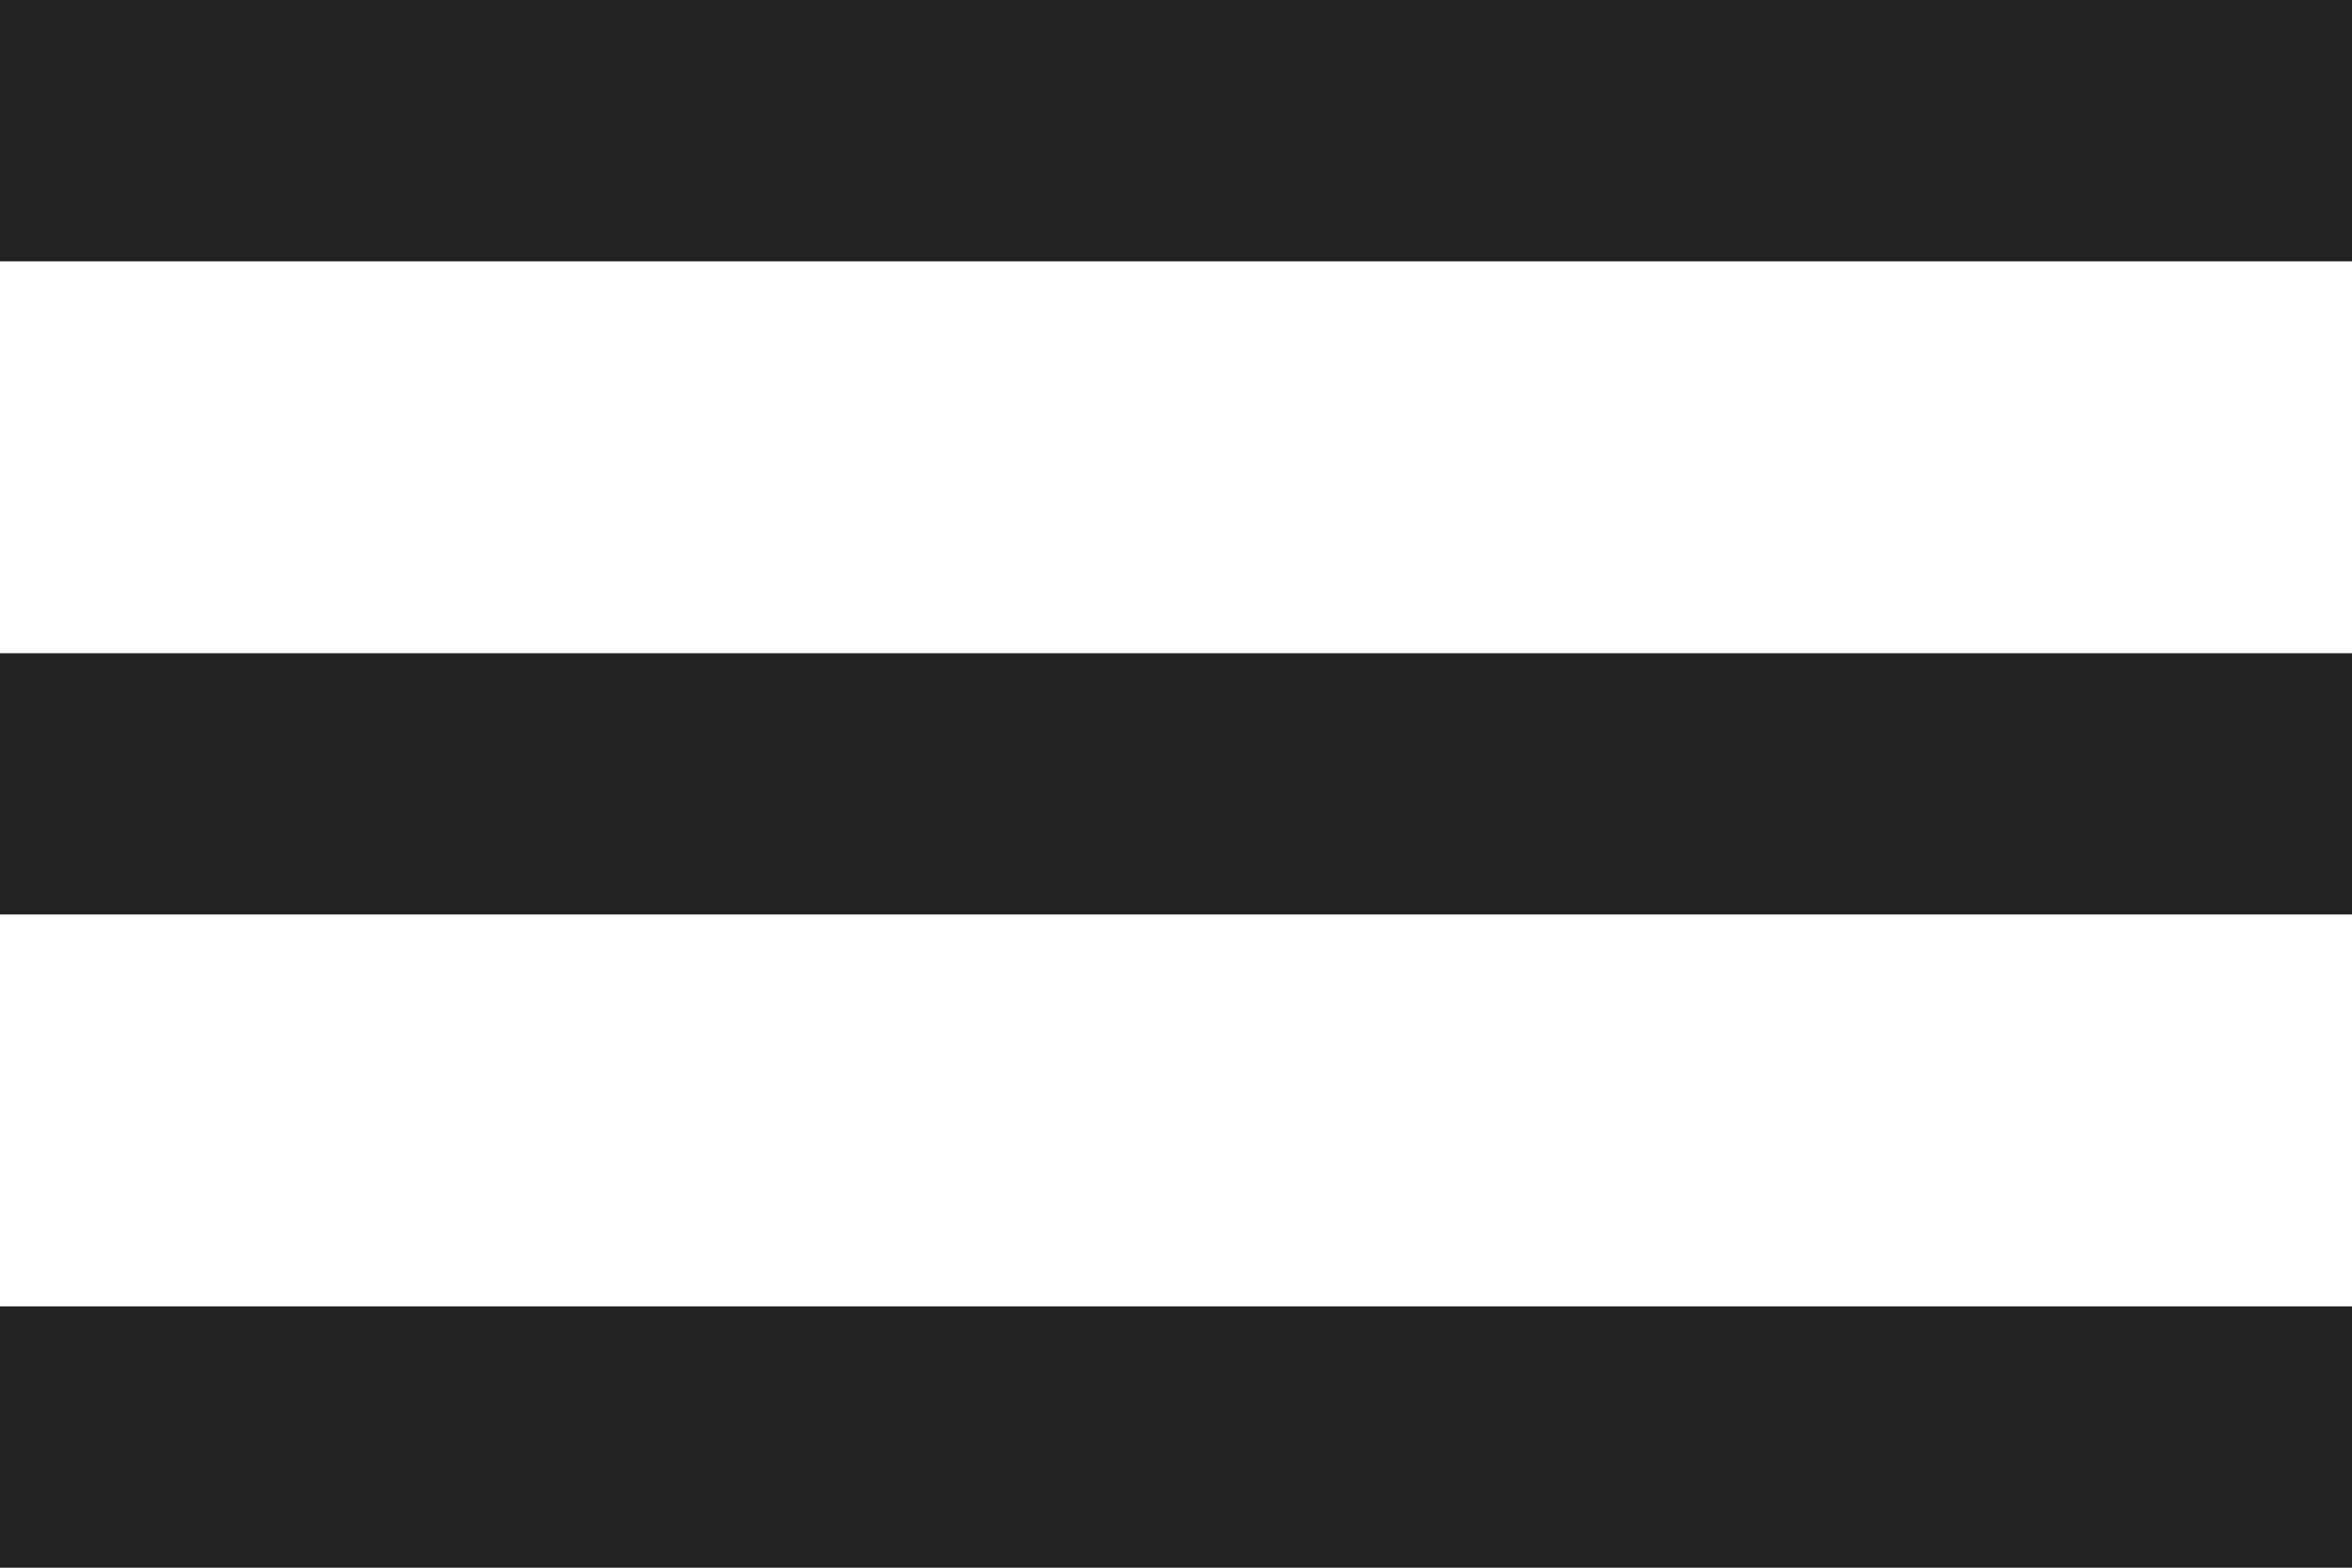 <svg xmlns="http://www.w3.org/2000/svg" width="18" height="12" viewBox="0 0 18 12">
  <path id="Path_53" data-name="Path 53" d="M3,18H21V16H3Zm0-5H21V11H3ZM3,6V8H21V6Z" transform="translate(-3 -6)" fill="#222"/>
</svg>
